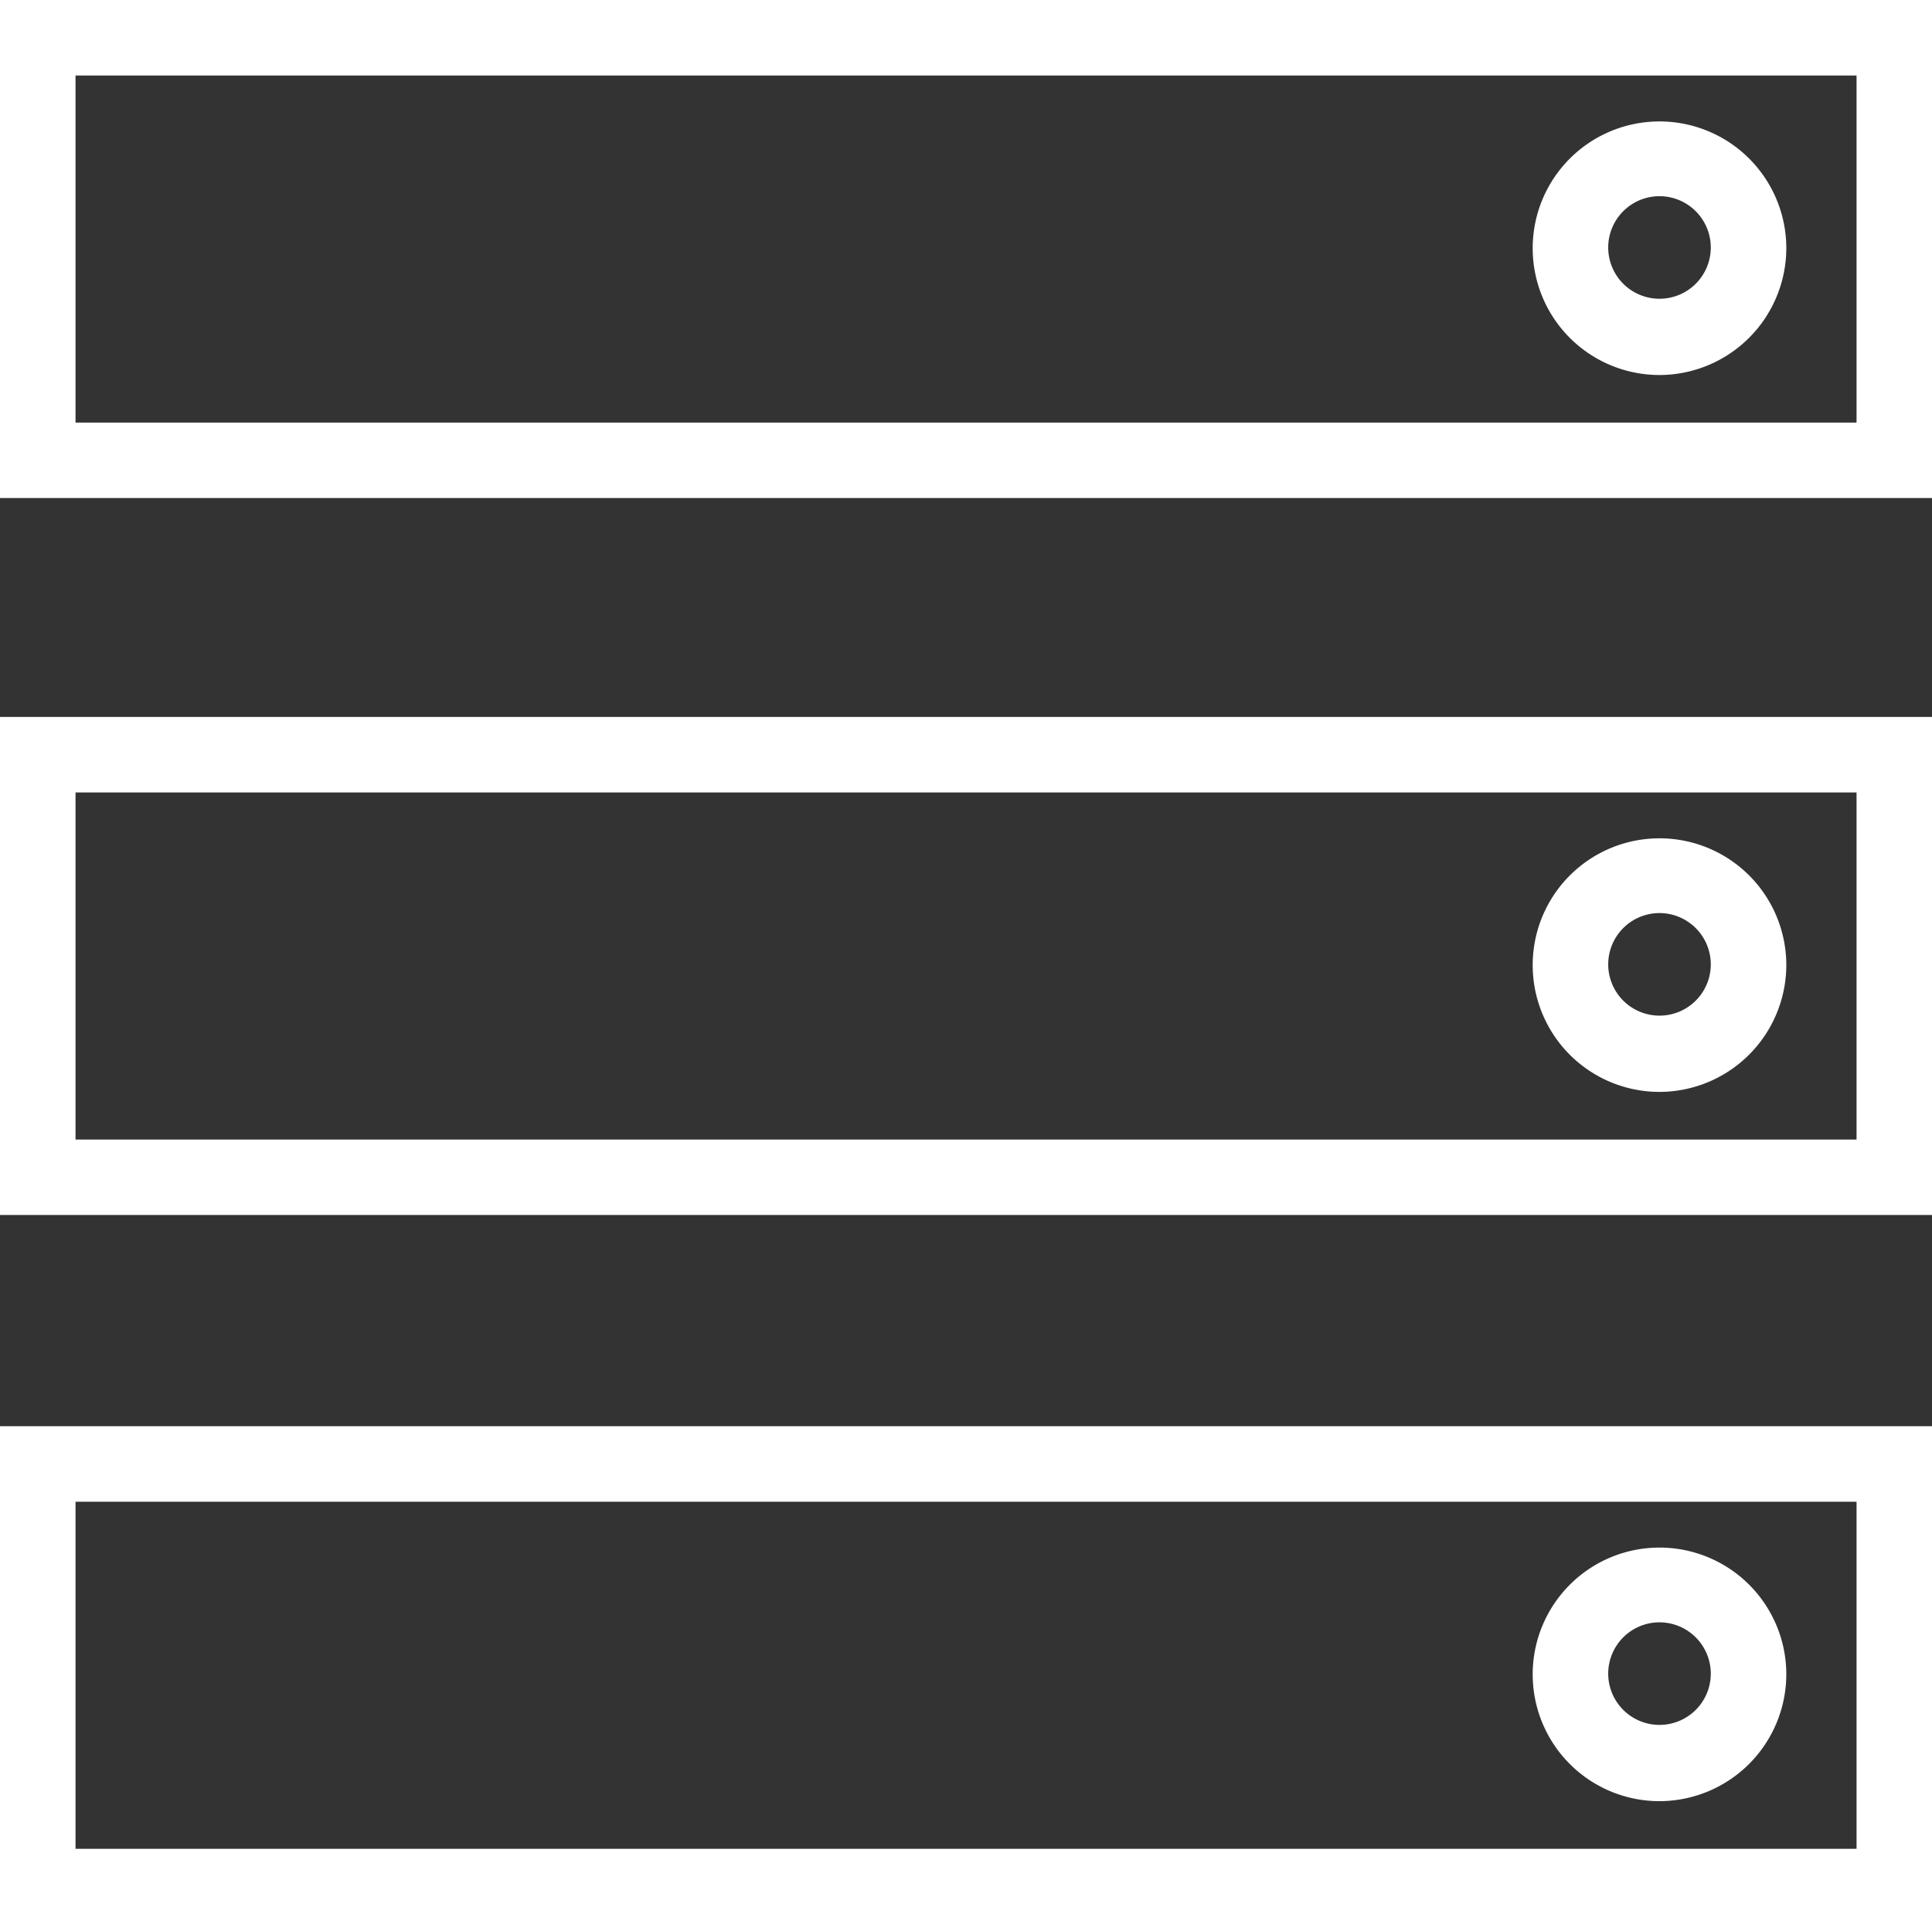<svg xmlns="http://www.w3.org/2000/svg" width="28.14" height="28.03" viewBox="0 0 28.14 28.03">
  <rect x="0" y="0" width="28.14" height="28.03" fill="#333333" stroke="none"/>
  <g id="Gruppe_7073" data-name="Gruppe 7073" transform="translate(-24 -487.73)">
    <g id="Gruppe_6340" data-name="Gruppe 6340" transform="translate(24 487.73)">
      <g id="Gruppe_6339" data-name="Gruppe 6339">
        <path id="Pfad_7009" data-name="Pfad 7009" d="M27.041,1.1V6.156H1.1V1.1H27.041M28.14,0H0V7.255H28.14V0Z" fill="#fff"/>
      </g>
    </g>
    <g id="Gruppe_6342" data-name="Gruppe 6342" transform="translate(24 508.506)">
      <g id="Gruppe_6341" data-name="Gruppe 6341">
        <path id="Pfad_7010" data-name="Pfad 7010" d="M27.041,190.1v5.056H1.1V190.1H27.041m1.1-1.1H0v7.255H28.14V189Z" transform="translate(0 -189)" fill="#fff"/>
      </g>
    </g>
    <g id="Gruppe_6344" data-name="Gruppe 6344" transform="translate(24 498.174)">
      <g id="Gruppe_6343" data-name="Gruppe 6343">
        <path id="Pfad_7011" data-name="Pfad 7011" d="M27.041,96.1v5.056H1.1V96.1H27.041m1.1-1.1H0v7.255H28.14V95Z" transform="translate(0 -95)" fill="#fff"/>
      </g>
    </g>
    <g id="Gruppe_6346" data-name="Gruppe 6346" transform="translate(46.324 489.5)">
      <g id="Gruppe_6345" data-name="Gruppe 6345">
        <path id="Pfad_7012" data-name="Pfad 7012" d="M204.947,19.793a1.847,1.847,0,1,1,1.847-1.847A1.851,1.851,0,0,1,204.947,19.793Zm0-2.605a.747.747,0,1,0,.747.747A.748.748,0,0,0,204.947,17.188Z" transform="translate(-203.1 -16.1)" fill="#fff"/>
      </g>
    </g>
    <g id="Gruppe_6348" data-name="Gruppe 6348" transform="translate(46.324 499.943)">
      <g id="Gruppe_6347" data-name="Gruppe 6347">
        <path id="Pfad_7013" data-name="Pfad 7013" d="M204.947,114.793a1.847,1.847,0,1,1,1.847-1.847A1.851,1.851,0,0,1,204.947,114.793Zm0-2.605a.747.747,0,1,0,.747.747A.748.748,0,0,0,204.947,112.188Z" transform="translate(-203.1 -111.1)" fill="#fff"/>
      </g>
    </g>
    <g id="Gruppe_6350" data-name="Gruppe 6350" transform="translate(46.324 510.275)">
      <g id="Gruppe_6349" data-name="Gruppe 6349">
        <path id="Pfad_7014" data-name="Pfad 7014" d="M204.947,208.793a1.847,1.847,0,1,1,1.847-1.847A1.851,1.851,0,0,1,204.947,208.793Zm0-2.605a.747.747,0,1,0,.747.747A.748.748,0,0,0,204.947,206.188Z" transform="translate(-203.1 -205.1)" fill="#fff"/>
      </g>
    </g>
  </g>
</svg>
